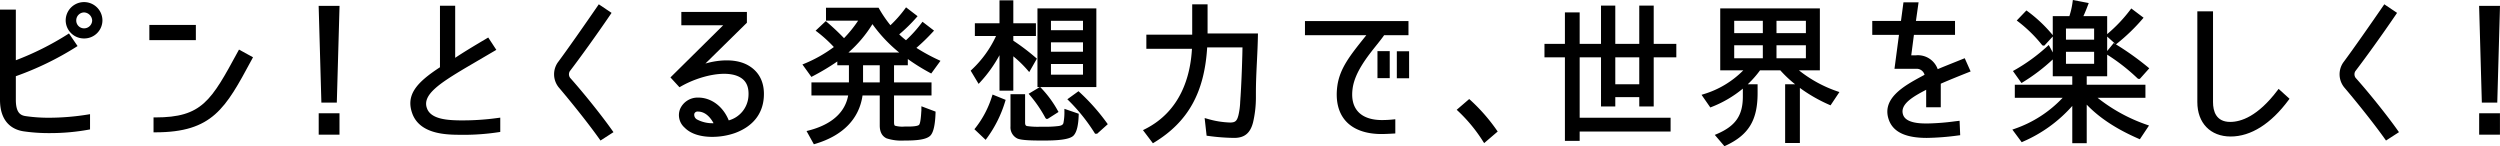 <svg xmlns="http://www.w3.org/2000/svg" viewBox="0 0 726.216 42.467">
  <g id="レイヤー_2" data-name="レイヤー 2">
    <g id="SP">
      <g>
        <g>
          <path d="M14.63,38.164a51.425,51.425,0,0,1-7.604-.495C4.1,37.264.5,35.374.5,28.984V3.291H4.1V18.23A84.4,84.4,0,0,0,19.895,10.4l1.935,2.835A88.132,88.132,0,0,1,4.1,21.785v7.2c0,4.23,1.71,5.04,3.465,5.265a46.975,46.975,0,0,0,6.885.45,71.663,71.663,0,0,0,11.205-.945v3.42A61.785,61.785,0,0,1,14.63,38.164ZM24.44,10.67a4.812,4.812,0,0,1-4.86-4.725,4.838,4.838,0,1,1,9.675,0A4.802,4.802,0,0,1,24.44,10.67Zm0-7.559a2.813,2.813,0,0,0-2.79,2.835,2.775,2.775,0,0,0,2.79,2.79,2.843,2.843,0,0,0,2.835-2.79A2.945,2.945,0,0,0,24.44,3.11Z"/>
          <path d="M14.63,38.664a51.465,51.465,0,0,1-7.681-.501C4.358,37.805,0,36.134,0,28.984V2.791H4.6V17.503a83.559,83.559,0,0,0,15.019-7.52l.411-.273,2.5,3.664-.427.279A87.848,87.848,0,0,1,4.6,22.136v6.849c0,4.042,1.563,4.58,3.028,4.769a46.034,46.034,0,0,0,6.821.446,71.689,71.689,0,0,0,11.124-.939l.581-.096v4.425l-.408.076A62.064,62.064,0,0,1,14.63,38.664ZM1,3.791V28.984c0,6.072,3.313,7.805,6.094,8.189a50.528,50.528,0,0,0,7.536.49,61.264,61.264,0,0,0,10.524-.907V34.34a72.636,72.636,0,0,1-10.705.859,46.994,46.994,0,0,1-6.96-.456c-1.805-.231-3.89-1.097-3.89-5.759V21.433l.331-.119A88.19,88.19,0,0,0,21.127,13.093l-1.369-2.006A86.693,86.693,0,0,1,4.276,18.698L3.6,18.954V3.791ZM24.44,11.17a5.3,5.3,0,0,1-5.36-5.225,5.337,5.337,0,1,1,10.675,0A5.276,5.276,0,0,1,24.44,11.17Zm0-9.585a4.474,4.474,0,0,0-4.36,4.36,4.339,4.339,0,0,0,8.675,0A4.45,4.45,0,0,0,24.44,1.585Zm0,7.65a3.313,3.313,0,0,1,0-6.625,3.422,3.422,0,0,1,3.335,3.335A3.357,3.357,0,0,1,24.44,9.235Zm0-5.625a2.315,2.315,0,0,0-2.29,2.335,2.266,2.266,0,0,0,2.29,2.29,2.344,2.344,0,0,0,2.335-2.29A2.46,2.46,0,0,0,24.44,3.61Z"/>
        </g>
        <g>
          <path d="M56.395,7.745v3.42h-12.51v-3.42ZM45.1,37.939v-3.33c13.95,0,16.605-4.95,24.524-19.529l3.195,1.755C65.079,31.19,61.614,37.939,45.1,37.939Z"/>
          <path d="M45.1,38.439h-.5v-4.33h.5c13.618,0,16.241-4.828,24.026-19.16l.299-.549,4.07,2.236-.476.882C65.51,31.447,61.741,38.439,45.1,38.439Zm.5-3.333V37.437C61.216,37.304,64.669,30.9,72.139,17.044l.005-.009-2.32-1.274C62.27,29.665,59.273,34.982,45.6,35.106ZM56.895,11.665h-13.51v-4.42h13.51Zm-12.51-1h11.51v-2.42h-11.51Z"/>
        </g>
        <g>
          <path d="M93.079,2.21h5.039l-.765,27.089h-3.51Zm0,31.184h5.039v5.22H93.079Z"/>
          <path d="M98.618,39.114H92.579v-6.22h6.039Zm-5.039-1h4.039v-4.22H93.579ZM97.84,29.799H93.357L92.564,1.71h6.068Zm-3.51-1h2.537L97.603,2.71h-4.01Z"/>
        </g>
        <g>
          <path d="M133.929,38.659c-3.465-.045-11.249.135-13.589-5.58-2.16-5.49,1.44-9.044,7.965-13.274V2.166h3.42V17.735c2.925-1.98,5.534-3.555,9.944-6.165l1.8,2.745-8.37,4.905c-8.324,4.95-13.139,8.28-11.52,12.464,1.261,3.465,6.391,3.69,9.495,3.78a76.396,76.396,0,0,0,11.744-.72v3.15A67.159,67.159,0,0,1,133.929,38.659Z"/>
          <path d="M134.741,39.166c-.287,0-.561-.002-.82-.006l-.468-.005c-3.64-.035-11.211-.109-13.576-5.885-2.23-5.666,1.205-9.346,7.928-13.735V1.665h4.42V16.797c2.532-1.685,5.006-3.182,9.19-5.658l.411-.243,2.35,3.584-8.823,5.17c-7.803,4.64-12.808,7.973-11.306,11.852,1.176,3.233,6.293,3.381,9.043,3.461a74.835,74.835,0,0,0,11.666-.716l.564-.072V38.32l-.421.068A67.803,67.803,0,0,1,134.741,39.166Zm-5.936-36.5V20.077l-.228.147c-6.593,4.274-9.784,7.559-7.772,12.672,2.111,5.155,8.972,5.222,12.658,5.258l.475.005a66.626,66.626,0,0,0,10.381-.693V35.311a75.6,75.6,0,0,1-11.256.653c-2.989-.086-8.548-.248-9.953-4.109-1.781-4.604,3.489-8.163,11.733-13.065l7.92-4.641-1.25-1.906c-4.335,2.568-6.789,4.065-9.508,5.906l-.78.528V2.666Z"/>
        </g>
        <g>
          <path d="M162.69,25.069a5.541,5.541,0,0,1-.271-6.615C164.94,15.08,169.709,8.285,174.074,1.94l2.88,1.935c-4.275,6.3-9.18,13.049-11.835,16.514a2.243,2.243,0,0,0,.09,2.52c3.106,3.465,8.595,10.124,12.284,15.344l-2.925,1.89C170.924,35.014,165.569,28.444,162.69,25.069Z"/>
          <path d="M174.438,40.824l-.276-.39c-3.862-5.436-9.441-12.215-11.851-15.04l-.001-.001a6.036,6.036,0,0,1-.292-7.235c2.739-3.668,7.811-10.928,11.646-16.5l.28-.408,3.707,2.491-.281.415c-4.175,6.151-9.122,12.976-11.853,16.538a1.762,1.762,0,0,0,.084,1.903c3.29,3.67,8.732,10.318,12.302,15.368l.301.426ZM163.07,24.746c2.363,2.77,7.761,9.325,11.628,14.719l2.085-1.347c-3.547-4.962-8.749-11.307-11.946-14.874a2.761,2.761,0,0,1-.121-3.149c2.666-3.479,7.44-10.059,11.542-16.084l-2.052-1.379c-3.803,5.522-8.706,12.534-11.387,16.123A5.069,5.069,0,0,0,163.07,24.746Z"/>
        </g>
        <g>
          <path d="M217.363,19.58c2.925,1.8,4.32,4.77,4.005,8.775-.359,4.59-3.149,8.01-8.01,9.81-4.274,1.575-11.069,1.71-14.129-1.44-3.285-3.15-.856-7.875,3.6-7.875,3.69,0,7.064,2.61,8.55,6.705a8.367,8.367,0,0,0,6.524-7.425c.226-2.835-.585-4.815-2.475-5.985-4.005-2.52-12.104-.81-17.954,2.565l-2.025-2.205,15.84-15.659h-12.87v-2.88h18.045v2.43l-13.455,13.23C207.599,17.825,213.584,17.24,217.363,19.58Zm-14.624,12.33c-2.025,0-2.025,2.34-.495,3.24a10.168,10.168,0,0,0,5.805,1.08C207.105,34.069,205.259,31.909,202.739,31.909Z"/>
          <path d="M206.884,39.756c-3.039,0-6.106-.721-8.013-2.684a4.83,4.83,0,0,1-1.32-5.398,5.556,5.556,0,0,1,5.278-3.325c3.802,0,7.239,2.584,8.862,6.623a7.806,7.806,0,0,0,5.714-6.881c.211-2.651-.521-4.457-2.24-5.52-3.885-2.447-11.919-.613-17.44,2.573l-.348.2-2.622-2.855L210.072,7.345H197.919v-3.88h19.045V6.604L204.911,18.456c4.022-1.156,9.136-1.516,12.715.698,3.1,1.908,4.566,5.104,4.24,9.24-.377,4.819-3.259,8.36-8.334,10.239A20.061,20.061,0,0,1,206.884,39.756Zm-4.055-10.407a4.563,4.563,0,0,0-4.351,2.698,3.872,3.872,0,0,0,1.097,4.316c2.811,2.892,9.249,2.939,13.61,1.331,4.682-1.734,7.34-4.977,7.685-9.379.298-3.791-.97-6.587-3.768-8.31l-.002-.001c-3.917-2.426-9.941-1.471-13.908.085l-2.277.893,15.05-14.797v-1.72h-17.045v1.88h13.587L196.144,22.521l1.431,1.558c5.688-3.169,13.846-5.046,18.121-2.357,2.035,1.26,2.946,3.43,2.706,6.448a8.847,8.847,0,0,1-6.938,7.878l-.412.071-.143-.393C209.504,31.852,206.333,29.349,202.829,29.349Zm4.24,7.444a10.411,10.411,0,0,1-5.09-1.22,2.559,2.559,0,0,1-1.256-2.78,1.929,1.929,0,0,1,2.016-1.383c2.347,0,4.503,1.727,5.768,4.62l.257.588-.633.105A6.79,6.79,0,0,1,207.069,36.793Zm-4.33-4.384a.972.972,0,0,0-1.051.646,1.571,1.571,0,0,0,.809,1.663,9.598,9.598,0,0,0,4.784,1.077C206.611,34.535,205.125,32.409,202.739,32.409Z"/>
        </g>
        <g>
          <path d="M260.465,9.95a23.221,23.221,0,0,0,2.744,2.385,36.793,36.793,0,0,0,4.86-5.31l2.52,1.935a54.851,54.851,0,0,1-5.22,4.995,54.135,54.135,0,0,0,7.066,3.914l-2.07,2.835A56.94,56.94,0,0,1,263.209,16.16v2.295h-4.004V24.44h10.889v2.79H259.205v8.189c0,.63.045,1.35.63,1.575a10.373,10.373,0,0,0,3.104.27c.9,0,3.78.045,4.41-.675.585-.585.72-3.24.765-4.05,0-.135.045-.225.045-.36v-.585l3.104,1.17c-.045,1.485-.225,4.905-1.26,6.165-1.17,1.44-5.624,1.395-7.289,1.395-1.215,0-3.825-.045-4.95-.585a3.275,3.275,0,0,1-1.71-3.285V27.23h-5.94c-.9,7.604-6.345,11.969-13.455,14.085l-1.619-2.925c5.805-1.485,11.069-4.815,11.924-11.16H236.211V24.44h10.89V18.455h-3.375V16.88a62.392,62.392,0,0,1-7.875,4.815L233.871,18.95a39.694,39.694,0,0,0,9.089-5.22,38.51,38.51,0,0,0-5.265-4.86L239.9,6.8a69.047,69.047,0,0,1,5.265,4.995,35.987,35.987,0,0,0,5.04-6.3H240.44V2.751H254.93a34.733,34.733,0,0,0,3.69,5.31,37.263,37.263,0,0,0,4.68-5.22l2.519,1.935A44.901,44.901,0,0,1,260.465,9.95Zm-7.065-3.87a36.219,36.219,0,0,1-8.279,9.675H262.624A41.882,41.882,0,0,1,253.399,6.08Zm2.655,12.374h-5.85V24.44h5.85Z"/>
          <path d="M236.417,41.908l-2.127-3.842.627-.161c4.637-1.187,10.316-3.914,11.463-10.175h-10.669V23.94h10.89V18.955h-3.375V17.857a67.184,67.184,0,0,1-7.14,4.279l-.386.205-2.606-3.614.588-.24a39.198,39.198,0,0,0,8.54-4.825,38.333,38.333,0,0,0-4.829-4.394l-.47-.358,2.962-2.78.34.29c1.721,1.468,3.385,3.036,4.953,4.665A35.438,35.438,0,0,0,249.28,5.995h-9.34V2.251h15.277l.144.248a35.161,35.161,0,0,0,3.297,4.832,35.365,35.365,0,0,0,4.235-4.784l.301-.418,3.353,2.574-.353.401a45.526,45.526,0,0,1-4.984,4.877,23.196,23.196,0,0,0,1.964,1.708,36.634,36.634,0,0,0,4.496-4.967l.304-.402,3.353,2.575-.372.402a56.412,56.412,0,0,1-4.753,4.607,54.956,54.956,0,0,0,6.444,3.511l.548.258L270.51,21.353l-.385-.209a59.206,59.206,0,0,1-6.416-3.994v1.804h-4.004V23.94h10.889v3.79H259.705v7.689c0,.703.09,1.024.309,1.108a7.892,7.892,0,0,0,2.722.238l.355-.001c3.013.049,3.715-.312,3.882-.504.154-.156.478-.777.639-3.696a1.52,1.52,0,0,1,.034-.303l.013-1.39,4.115,1.551-.011.357c-.101,3.304-.562,5.48-1.373,6.467-1.126,1.386-4.403,1.578-7.476,1.578h-.2a13.874,13.874,0,0,1-5.167-.634c-1.32-.617-1.993-1.874-1.993-3.735V27.73h-5.001c-.979,6.818-5.724,11.676-13.751,14.063Zm-.629-3.201,1.113,2.011c5.356-1.674,11.75-5.377,12.718-13.547l.052-.441h6.884v9.725c0,1.479.452,2.379,1.422,2.832.421.203,1.591.538,4.738.538h.147c1.447,0,5.767.004,6.754-1.21.366-.445.987-1.748,1.136-5.508l-2.101-.791c-.007.049-.015.096-.024.143l-.014.11c-.143,2.586-.414,3.879-.91,4.375-.634.727-2.581.843-4.613.822l-.348.001a8.1,8.1,0,0,1-3.144-.33c-.893-.339-.893-1.472-.893-2.016V26.73h10.889V24.94H258.705V17.955h4.004v-1.7H244.226v1.7h3.375V24.94h-10.89v1.79h10.826l-.077.567C246.528,34.22,240.736,37.32,235.788,38.706ZM234.644,19.168l1.357,1.88a60.329,60.329,0,0,0,7.427-4.57l.412-.305.96-.802a35.597,35.597,0,0,0,8.166-9.54l.402-.703.448.675a41.191,41.191,0,0,0,8.893,9.382v-.03l.802.605a55.445,55.445,0,0,0,6.709,4.295l1.455-1.993A52.414,52.414,0,0,1,265.09,14.37l-.554-.373.514-.426a53.477,53.477,0,0,0,4.799-4.549l-1.687-1.294a37.3,37.3,0,0,1-4.619,4.98l-.296.265-.325-.228a24.714,24.714,0,0,1-2.811-2.441l-.392-.392.43-.35a44.186,44.186,0,0,0,4.94-4.718L263.4,3.548a38.363,38.363,0,0,1-4.436,4.875l-.381.36-.342-.397a34.557,34.557,0,0,1-3.599-5.136H240.94V4.995h10.177l-.49.769a36.249,36.249,0,0,1-5.117,6.393l-.363.345-.344-.363c-1.544-1.627-3.187-3.195-4.888-4.667l-1.45,1.362a39.326,39.326,0,0,1,4.867,4.562l.36.401-.427.329A40.202,40.202,0,0,1,234.644,19.168Zm11.82-3.913h14.738A42.022,42.022,0,0,1,253.43,7.013,36.324,36.324,0,0,1,246.465,15.255Zm10.09,9.685h-6.85V17.955h6.85Zm-5.85-1h4.85V18.955h-4.85Z"/>
        </g>
        <g>
          <path d="M284.36,23.54l-1.755-2.925A32.318,32.318,0,0,0,290.12,9.95h-6.435V7.25h7.155V.59h3.015V7.25h6.569v2.7h-6.569v2.115h-.045A60.103,60.103,0,0,1,300.56,17.15l-1.664,2.925a35.877,35.877,0,0,0-5.04-4.77v10.53h-3.015V13.955A38.683,38.683,0,0,1,284.36,23.54Zm4.275,4.59,2.88,1.17A34.741,34.741,0,0,1,286.251,39.874l-2.52-2.385A29.072,29.072,0,0,0,288.636,28.129ZM298.13,37.084a24.194,24.194,0,0,0,4.545.225h.585a29.545,29.545,0,0,0,4.455-.225,1.855,1.855,0,0,0,1.665-1.17,16.03,16.03,0,0,0,.314-3.6l3.15,1.08c-.045,1.485-.226,4.365-1.305,5.58-1.17,1.395-6.84,1.35-8.505,1.35-1.396,0-5.985.045-7.29-.54a3.124,3.124,0,0,1-1.71-3.06V27.859h3.24v7.74C297.275,36.319,297.455,36.859,298.13,37.084Zm1.44-9.72,2.475-1.485a30.798,30.798,0,0,1,4.77,6.48l-2.609,1.665h-.09A37.862,37.862,0,0,0,299.57,27.364ZM317.975,2.93V24.799H301.865V2.93ZM304.79,5.54V9.275h10.305V5.54Zm0,6.255V15.53h10.305V11.795Zm0,6.3V22.19h10.305V18.095Zm6.029,10.8L313.25,27.14a58.747,58.747,0,0,1,7.874,8.864l-2.609,2.34h-.136A53.159,53.159,0,0,0,310.819,28.895Z"/>
          <path d="M302.474,40.824c-2.83,0-5.803-.078-6.933-.585a3.603,3.603,0,0,1-2.006-3.516V27.359h4.24v8.24c0,.702.188.902.513,1.011l.018.006a21.851,21.851,0,0,0,3.967.194l.987-.001a29.353,29.353,0,0,0,4.38-.219c.783-.147,1.107-.358,1.266-.834a15.809,15.809,0,0,0,.289-3.442v-.7l4.161,1.427-.011.369c-.091,2.985-.559,4.915-1.431,5.897-1.132,1.349-5.271,1.514-8.728,1.518l-.433,0Zm-7.938-12.465v8.365a2.691,2.691,0,0,0,1.413,2.603c1.13.507,5.403.498,6.804.497l.435,0h.056c5.728,0,7.465-.636,7.914-1.171.473-.532,1.042-1.807,1.175-4.906l-2.144-.735a13.575,13.575,0,0,1-.327,3.04,2.373,2.373,0,0,1-2.054,1.524,30.08,30.08,0,0,1-4.547.233l-.983.001a18.607,18.607,0,0,1-4.313-.254,1.865,1.865,0,0,1-1.188-1.957v-7.24Zm-8.222,12.262-3.265-3.089.294-.36a28.579,28.579,0,0,0,4.818-9.199l.167-.508,3.804,1.545-.14.44A35.158,35.158,0,0,1,286.65,40.175Zm-1.905-3.18,1.776,1.681a34.254,34.254,0,0,0,4.713-9.535l-1.957-.795A29.586,29.586,0,0,1,284.408,37.442Zm34.298,1.402h-.6l-.147-.229a52.33,52.33,0,0,0-7.487-9.361l-.429-.415,3.246-2.343.3.277a59.243,59.243,0,0,1,7.941,8.94l.262.364Zm-7.113-9.891a53.529,53.529,0,0,1,6.938,8.705l1.925-1.726a58.417,58.417,0,0,0-7.245-8.147Zm-7.242,5.571h-.441l-.232-.26a37.1,37.1,0,0,0-4.484-6.572l-.39-.45,3.237-1.942h-.675V2.43h17.109V25.299H302.172l.227.227a31.618,31.618,0,0,1,4.849,6.582l.24.414ZM300.333,27.49a38.206,38.206,0,0,1,3.985,5.869l1.821-1.162a30.344,30.344,0,0,0-4.176-5.686Zm2.032-3.19h15.109V3.43H302.365Zm-8.01,2.035h-4.015V16.032a38.559,38.559,0,0,1-5.613,7.847l-.452.49-2.309-3.847.301-.276a31.422,31.422,0,0,0,7.074-9.796h-6.156V6.75h7.155V.09h4.015V6.75h6.569v3.7h-6.569v1.367a62.956,62.956,0,0,1,6.525,4.95l.319.268-2.224,3.908-.462-.544a33.481,33.481,0,0,0-4.159-4.043Zm-3.015-1h2.015V14.269l.811.644a37.606,37.606,0,0,1,4.643,4.302l1.108-1.95a57.79,57.79,0,0,0-6.372-4.776l-1.484-.924h1.294V9.45h6.569V7.75h-6.569V1.09h-2.015V7.75h-7.155v1.7h6.703l-.312.703a32.829,32.829,0,0,1-7.334,10.552l1.199,2a38.009,38.009,0,0,0,5.948-8.967l.95-1.978Zm24.254-2.645H304.29V17.595h11.305Zm-10.305-1h9.305V18.595H305.29Zm10.305-5.66H304.29V11.295h11.305Zm-10.305-1h9.305V12.295H305.29Zm10.305-5.255H304.29V5.04h11.305Zm-10.305-1h9.305V6.04H305.29Z"/>
        </g>
        <g>
          <path d="M364.324,26.96v1.35a31.319,31.319,0,0,1-.81,7.109c-.675,2.655-1.98,4.14-4.994,4.14a58.501,58.501,0,0,1-7.56-.585l-.449-4.005a25.856,25.856,0,0,0,6.794,1.125c1.846,0,2.476-.72,2.926-2.475a21.34,21.34,0,0,0,.539-4.185c.046-.45.046-.855.091-1.305.225-3.465.404-7.875.494-11.339.046-1.17.046-2.295.091-3.51h-11.25c-.63,11.88-4.365,21.105-15.164,27.674l-2.25-2.97c9.539-4.77,13.544-13.994,13.994-24.299H333.5V10.58h13.319V1.76h3.465v8.46h14.625C364.818,15.845,364.324,21.334,364.324,26.96Z"/>
          <path d="M334.904,41.615l-2.886-3.809.538-.27c10.477-5.238,13.252-15.48,13.692-23.352H333V10.08h13.319V1.26h4.465V9.72H365.417l-.008.508c-.041,2.54-.166,5.089-.286,7.554-.147,2.997-.299,6.096-.299,9.177v1.35a31.711,31.711,0,0,1-.825,7.23c-.795,3.126-2.484,4.519-5.48,4.519a59.152,59.152,0,0,1-7.624-.589l-.39-.05-.575-5.128.712.195a25.739,25.739,0,0,0,6.661,1.107c1.512,0,2.014-.432,2.441-2.099a20.389,20.389,0,0,0,.519-4.009l.008-.103c.022-.219.033-.427.044-.635.012-.219.024-.438.047-.668.203-3.15.393-7.488.491-11.303.024-.601.035-1.183.047-1.772.008-.404.016-.811.027-1.226H350.667c-.795,13.099-5.551,21.623-15.377,27.601Zm-1.366-3.459,1.616,2.133c9.371-5.849,13.86-14.208,14.541-27.036l.024-.474h12.243l-.019.518c-.022.592-.033,1.162-.044,1.727-.012.595-.023,1.184-.047,1.785-.1,3.82-.289,8.173-.495,11.352-.022.232-.033.436-.044.639-.013.224-.025.448-.049.684a21.515,21.515,0,0,1-.554,4.267c-.461,1.797-1.168,2.842-3.408,2.842a24.9,24.9,0,0,1-6.215-.952l.323,2.885a56.148,56.148,0,0,0,7.107.532c2.557,0,3.821-1.055,4.51-3.763a30.678,30.678,0,0,0,.795-6.986V26.96c0-3.106.152-6.217.3-9.226.112-2.292.228-4.658.276-7.014H349.784V2.26h-2.465v8.82H334v2.105h13.297l-.022.522C346.771,25.231,342.024,33.67,333.538,38.156Z"/>
        </g>
        <g>
          <path d="M392.445,25.475c-.945,6.48,2.654,9.899,8.954,9.899a31.768,31.768,0,0,0,3.42-.18v3.105q-2.43.136-3.51.135c-8.954,0-13.499-4.995-12.329-13.455.765-5.4,4.274-9.359,8.954-15.254H379.575V6.62h29.069v3.105h-6.84C399.555,13.145,393.39,19.085,392.445,25.475ZM403.199,22.19h-2.564V15.35h2.564Zm5.625.045H406.26V15.395h2.564Z"/>
          <path d="M401.31,38.934c-4.642,0-8.266-1.344-10.48-3.886-2.115-2.427-2.926-5.933-2.344-10.137.717-5.06,3.707-8.801,7.847-13.979l.565-.707H379.075V6.12h30.069v4.105h-7.073c-.571.835-1.331,1.787-2.2,2.873-2.636,3.299-6.246,7.816-6.931,12.448h0c-.422,2.889.069,5.168,1.458,6.775,1.443,1.669,3.864,2.552,7.001,2.552a31.25,31.25,0,0,0,3.369-.178l.551-.057v4.132l-.472.026C403.228,38.888,402.038,38.934,401.31,38.934ZM380.075,9.225H398.97l-1.856,2.332c-4.04,5.054-6.96,8.706-7.638,13.493-.54,3.908.189,7.138,2.107,9.341,2.019,2.318,5.383,3.543,9.727,3.543.639,0,1.649-.037,3.01-.109V35.744c-1.475.13-2.468.13-2.92.13-3.436,0-6.118-1.002-7.757-2.898-1.588-1.836-2.157-4.384-1.692-7.574l.001-.001c.724-4.899,4.432-9.539,7.139-12.927.933-1.167,1.738-2.174,2.297-3.024l.148-.225h6.609V7.12H380.075Zm29.249,13.509H405.76V14.895h3.564Zm-2.564-1h1.564V15.895H406.76Zm-3.061.955h-3.564V14.85h3.564Zm-2.564-1h1.564V15.85h-1.564Z"/>
        </g>
        <g>
          <path d="M423.9,31.909l2.88-2.475a51.844,51.844,0,0,1,7.605,8.685l-3.15,2.7A45.057,45.057,0,0,0,423.9,31.909Z"/>
          <path d="M431.121,41.575l-.309-.489a44.645,44.645,0,0,0-7.253-8.811l-.408-.381,3.632-3.122.326.285a51.894,51.894,0,0,1,7.682,8.769l.27.373Zm-6.475-9.648a45.652,45.652,0,0,1,6.7,8.138L433.71,38.04a51.235,51.235,0,0,0-6.935-7.942Z"/>
        </g>
        <g>
          <path d="M465.57,13.235V2.121h3.15V13.235h7.964V2.121H479.88V13.235h6.569V16.16H479.88V30.424h-3.195v-2.7h-7.964v2.7h-3.15V16.16h-7.199V34.699h26.414v3.015H458.371v2.7h-3.285V16.16h-5.939V13.235h5.939V4.101h3.285v9.134ZM476.685,16.16h-7.964v8.82h7.964Z"/>
          <path d="M458.871,40.914h-4.285V16.66h-5.939V12.735h5.939V3.601h4.285v9.134H465.07V1.621h4.15V12.735h6.964V1.621H480.38V12.735h6.569V16.66H480.38V30.924h-4.195v-2.7h-6.964v2.7h-4.15V16.66h-6.199V34.199h26.414v4.015H458.871Zm-3.285-1h2.285v-2.7h26.414V35.199H457.871V15.66H466.07V29.924h2.15v-2.7h8.964v2.7H479.38V15.66h6.569V13.735H479.38V2.621h-2.195V13.735h-8.964V2.621h-2.15V13.735h-8.199V4.601h-2.285v9.134h-5.939V15.66h5.939ZM477.185,25.48h-8.964V15.66h8.964Zm-7.964-1h6.964V16.66h-6.964Z"/>
        </g>
        <g>
          <path d="M533.547,27.004l-1.98,2.97A41.088,41.088,0,0,1,517.393,19.94h-6.39a30.739,30.739,0,0,1-13.995,10.665l-1.935-2.79a27.254,27.254,0,0,0,12.465-7.875h-7.335V2.93h27.943V19.94h-6.975l.27.225A37.914,37.914,0,0,0,533.547,27.004Zm-32.489,14.85-2.114-2.475c5.354-2.295,7.829-5.355,7.829-11.339V24.98h3.285v2.07C510.058,34.339,507.853,38.704,501.058,41.854ZM503.263,5.54v4.59h9.314V5.54Zm0,7.11v4.77h9.314V12.65Zm21.824-2.52V5.54h-9.54v4.59Zm0,7.29V12.65h-9.54v4.77Zm-6.029,7.56h3.284V41.044h-3.284Z"/>
          <path d="M500.924,42.467l-2.802-3.28.624-.268c5.416-2.321,7.526-5.372,7.526-10.88V25.742A32.933,32.933,0,0,1,497.19,31.07l-.368.145L494.274,27.54l.65-.203A27.117,27.117,0,0,0,506.396,20.44h-6.692V2.43h28.943V20.44h-6.069a37.072,37.072,0,0,0,11.134,6.092l.61.212L531.75,30.599l-.383-.167a44.745,44.745,0,0,1-8.525-4.893V41.544h-4.284V24.48h2.899a34.73,34.73,0,0,1-4.291-4.04h-5.907a29.402,29.402,0,0,1-3.563,4.04h2.862v2.57c0,7.881-2.604,12.159-9.29,15.258Zm-1.165-2.904,1.431,1.675c6.015-2.894,8.368-6.905,8.368-14.19V25.48h-2.285v2.56C507.272,33.729,505.085,37.11,499.759,39.563Zm19.799.98h2.284V25.48h-2.284ZM495.868,28.083l1.324,1.91a29.935,29.935,0,0,0,13.404-10.344l.149-.209h6.874l.149.171a40.372,40.372,0,0,0,13.614,9.736l1.391-2.087a38.198,38.198,0,0,1-11.651-6.711l-1.334-1.11h7.857V3.43H500.703V19.44h7.941l-.731.831A27.68,27.68,0,0,1,495.868,28.083ZM525.587,17.92h-10.54V12.15h10.54Zm-9.54-1h8.54V13.15h-8.54Zm-2.97,1H502.763V12.15h10.314Zm-9.314-1h8.314V13.15h-8.314Zm21.824-6.29h-10.54V5.04h10.54Zm-9.54-1h8.54V6.04h-8.54Zm-2.97,1H502.763V5.04h10.314Zm-9.314-1h8.314V6.04h-8.314Z"/>
        </g>
        <g>
          <path d="M556.561,16.565A5.665,5.665,0,0,1,562.59,20.75c2.34-.99,4.635-1.89,7.875-3.195L571.77,20.48c-3.284,1.305-6.074,2.43-8.504,3.51v6.66h-3.24v-5.4c-3.735,1.98-9.045,4.5-7.649,8.325,1.08,2.97,6.119,2.79,7.784,2.79a77.208,77.208,0,0,0,8.595-.72l.135,3.195a71.433,71.433,0,0,1-8.909.72c-5.939.045-9.359-1.485-10.665-4.5-2.744-6.57,5.266-10.305,10.35-13.094-.675-2.205-2.024-2.475-3.104-2.475h-5.67l1.305-9.854h-7.829v-3.06h8.279l.72-5.4h3.375l-.765,5.4h11.43v3.06h-11.88l-.899,6.93Z"/>
          <path d="M559.724,40.06c-5.911,0-9.468-1.572-10.867-4.802-2.733-6.544,4.332-10.36,9.49-13.146l.708-.384a2.361,2.361,0,0,0-2.494-1.738h-6.24l1.305-9.854h-7.759v-4.06h8.342l.72-5.4h4.389l-.765,5.4h11.354v4.06H555.965l-.769,5.93h1.358a6.11,6.11,0,0,1,6.323,4.021c1.549-.649,3.107-1.273,4.963-2.017l2.886-1.159,1.713,3.841-.484.193c-3.381,1.343-5.955,2.387-8.188,3.371v6.834h-4.24V26.078c-3.52,1.851-7.837,4.152-6.68,7.325.906,2.492,5.362,2.471,7.04,2.462l.275-.001a68.287,68.287,0,0,0,7.684-.617l1.387-.163.177,4.194-.592.073A75.385,75.385,0,0,1,559.724,40.06Zm-8.263-21.07h5.1c1.166,0,2.807.293,3.583,2.829l.118.389-1.439.784c-5.091,2.75-11.428,6.172-9.046,11.875,1.24,2.862,4.611,4.222,10.2,4.193a67.117,67.117,0,0,0,8.395-.66l-.093-2.195-.315.037a69,69,0,0,1-7.803.624l-.27.001c-2.039.007-6.837.033-7.984-3.12-1.467-4.02,3.567-6.667,7.243-8.599l1.376-.728v5.731h2.24V23.665l.297-.132c2.21-.982,4.734-2.01,8.038-3.325l-.896-2.009-1.992.799c-2.041.818-3.723,1.491-5.428,2.212l-.495.21-.173-.51a5.125,5.125,0,0,0-5.541-3.845h-2.519l1.029-7.93h11.819v-2.06H555.399l.765-5.4h-2.361l-.72,5.4h-8.217v2.06h7.899Z"/>
        </g>
        <g>
          <path d="M602.56.59l3.51.675c-.495,1.305-1.035,2.655-1.665,3.915h7.2V21.649h-5.94v3.465h17.054v2.79H607.914a48.965,48.965,0,0,0,15.569,8.82l-2.069,3.105c-5.895-2.565-11.565-5.985-15.749-10.71v11.97H602.47V29.344c-3.825,5.04-9.27,8.685-15.029,11.34l-2.07-2.79a35.227,35.227,0,0,0,14.94-9.99H585.775v-2.79H602.47V21.649H596.8V5.18h4.68A21.989,21.989,0,0,0,602.56.59ZM595,13.865l1.395,2.61a52.1,52.1,0,0,1-9.044,6.975L585.46,20.794A52,52,0,0,0,595,13.865ZM586.585,5.9,588.7,3.695A40.122,40.122,0,0,1,595.81,10.4L593.65,12.74h-.09A40.162,40.162,0,0,0,586.585,5.9Zm13.05,1.89v4.23h9.18V7.79Zm0,6.75v4.5h9.18v-4.5Zm12.645.855,1.845-2.25a84.081,84.081,0,0,1,9.495,6.75l-2.25,2.52h-.09A56.85,56.85,0,0,0,612.279,15.395Zm6.93-12.24,2.745,2.07a53.789,53.789,0,0,1-7.29,7.02l-2.205-1.98A43.924,43.924,0,0,0,619.209,3.155Z"/>
          <path d="M606.165,41.589H601.97V30.77a40.573,40.573,0,0,1-14.32,10.368l-.368.17-2.718-3.662.642-.224a34.59,34.59,0,0,0,13.973-9.018H585.275v-3.79H601.97V22.149H596.3V17.263a53.443,53.443,0,0,1-8.685,6.611l-.398.25L584.73,20.63l.486-.272a51.591,51.591,0,0,0,9.448-6.864l.475-.432L596.3,15.236v-4.63L593.869,13.24h-.458l-.239-.186a39.816,39.816,0,0,0-6.89-6.756l-.445-.339,2.805-2.924.353.257a40.398,40.398,0,0,1,7.197,6.788l.107.128V4.68h4.828A22.249,22.249,0,0,0,602.064.52L602.139,0l4.609.887-.211.556c-.377.994-.822,2.126-1.337,3.237h6.904V9.91l.029-.025a43.108,43.108,0,0,0,6.675-7.028l.3-.403,3.572,2.693-.348.404a54.514,54.514,0,0,1-7.357,7.085l-.321.256a82.601,82.601,0,0,1,9.291,6.623l.386.332-2.738,3.067h-.426l-.235-.141a55.985,55.985,0,0,0-8.827-6.897v6.272h-5.94v2.465h17.054v3.79H609.308a48.43,48.43,0,0,0,14.339,7.847l.612.211-2.661,3.992-.383-.167c-6.408-2.789-11.347-6.031-15.05-9.889Zm-3.195-1h2.195V27.8l.874.987c3.621,4.088,8.593,7.498,15.191,10.415l1.48-2.22a49.217,49.217,0,0,1-15.12-8.697l-1.036-.881h15.665v-1.79H605.165V21.149h5.94V5.68h-7.509l.361-.724c.548-1.096,1.025-2.26,1.432-3.312L602.977,1.18a21.056,21.056,0,0,1-1.029,4.176l-.121.324H597.3V21.149h5.67v4.465H586.275v1.79H601.418l-.733.831a35.497,35.497,0,0,1-14.512,9.902l1.426,1.921c6.302-2.959,11.17-6.665,14.473-11.017l.898-1.184ZM586.188,20.956l1.296,1.819a51.534,51.534,0,0,0,8.292-6.396l-.917-1.716A52.516,52.516,0,0,1,586.188,20.956Zm26.833-5.677A56.973,56.973,0,0,1,621.3,21.742l1.605-1.798a84.901,84.901,0,0,0-8.677-6.137Zm-.917-4.66V14.82l1.915-2.336.375.241.194.125ZM587.331,5.845a40.754,40.754,0,0,1,6.295,6.184l1.517-1.644a39.325,39.325,0,0,0-6.386-6.027Zm25.885,4.427,1.466,1.317a53.544,53.544,0,0,0,6.544-6.288l-1.919-1.447A44.004,44.004,0,0,1,613.216,10.273ZM609.314,19.54h-10.18v-5.5h10.18Zm-9.18-1h8.18v-3.5h-8.18Zm9.18-6.02h-10.18V7.29h10.18Zm-9.18-1h8.18V8.29h-8.18Z"/>
        </g>
        <g>
          <path d="M647.977,39.154c-5.039,0-9.18-3.105-9.18-9.495V3.785h3.555v25.874c0,3.69,1.665,6.255,5.49,6.255,3.555,0,8.55-1.98,14.13-9.36l2.43,2.205C659.093,35.914,653.423,39.154,647.977,39.154Z"/>
          <path d="M647.977,39.654c-5.88,0-9.68-3.923-9.68-9.995V3.285h4.555v26.374c0,2.626.866,5.755,4.99,5.755,3.103,0,8.006-1.589,13.731-9.162l.329-.436,3.171,2.877-.27.364C659.659,35.99,653.841,39.654,647.977,39.654Zm-8.68-35.369v25.374c0,6.632,4.483,8.995,8.68,8.995,5.434,0,10.872-3.397,15.752-9.83l-1.69-1.534c-5.834,7.526-10.928,9.124-14.196,9.124-3.807,0-5.99-2.462-5.99-6.755V4.285Z"/>
        </g>
        <g>
          <path d="M681.355,25.069a5.541,5.541,0,0,1-.271-6.615c2.521-3.374,7.29-10.169,11.655-16.514l2.88,1.935c-4.275,6.3-9.18,13.049-11.835,16.514a2.243,2.243,0,0,0,.09,2.52c3.106,3.465,8.595,10.124,12.284,15.344l-2.925,1.89C689.589,35.014,684.234,28.444,681.355,25.069Z"/>
          <path d="M693.102,40.824l-.276-.39c-3.862-5.436-9.441-12.215-11.852-15.04l-.001-.001a6.036,6.036,0,0,1-.292-7.235c2.739-3.668,7.812-10.928,11.646-16.5l.28-.408,3.707,2.491-.281.415c-4.175,6.151-9.122,12.976-11.852,16.538a1.762,1.762,0,0,0,.084,1.903c3.29,3.67,8.732,10.318,12.302,15.368l.301.426ZM681.735,24.746c2.363,2.77,7.761,9.325,11.628,14.719l2.085-1.347c-3.547-4.962-8.749-11.307-11.946-14.874a2.761,2.761,0,0,1-.121-3.149c2.666-3.479,7.439-10.059,11.542-16.084l-2.052-1.379c-3.803,5.522-8.706,12.534-11.387,16.123A5.069,5.069,0,0,0,681.735,24.746Z"/>
        </g>
        <g>
          <path d="M720.662,2.21h5.039l-.765,27.089h-3.51Zm0,31.184h5.039v5.22h-5.039Z"/>
          <path d="M726.201,39.114h-6.039v-6.22h6.039Zm-5.039-1h4.039v-4.22h-4.039Zm4.261-8.315H720.94L720.148,1.71h6.068Zm-3.51-1H724.45L725.187,2.71h-4.01Z"/>
        </g>
      </g>
    </g>
  </g>
</svg>
